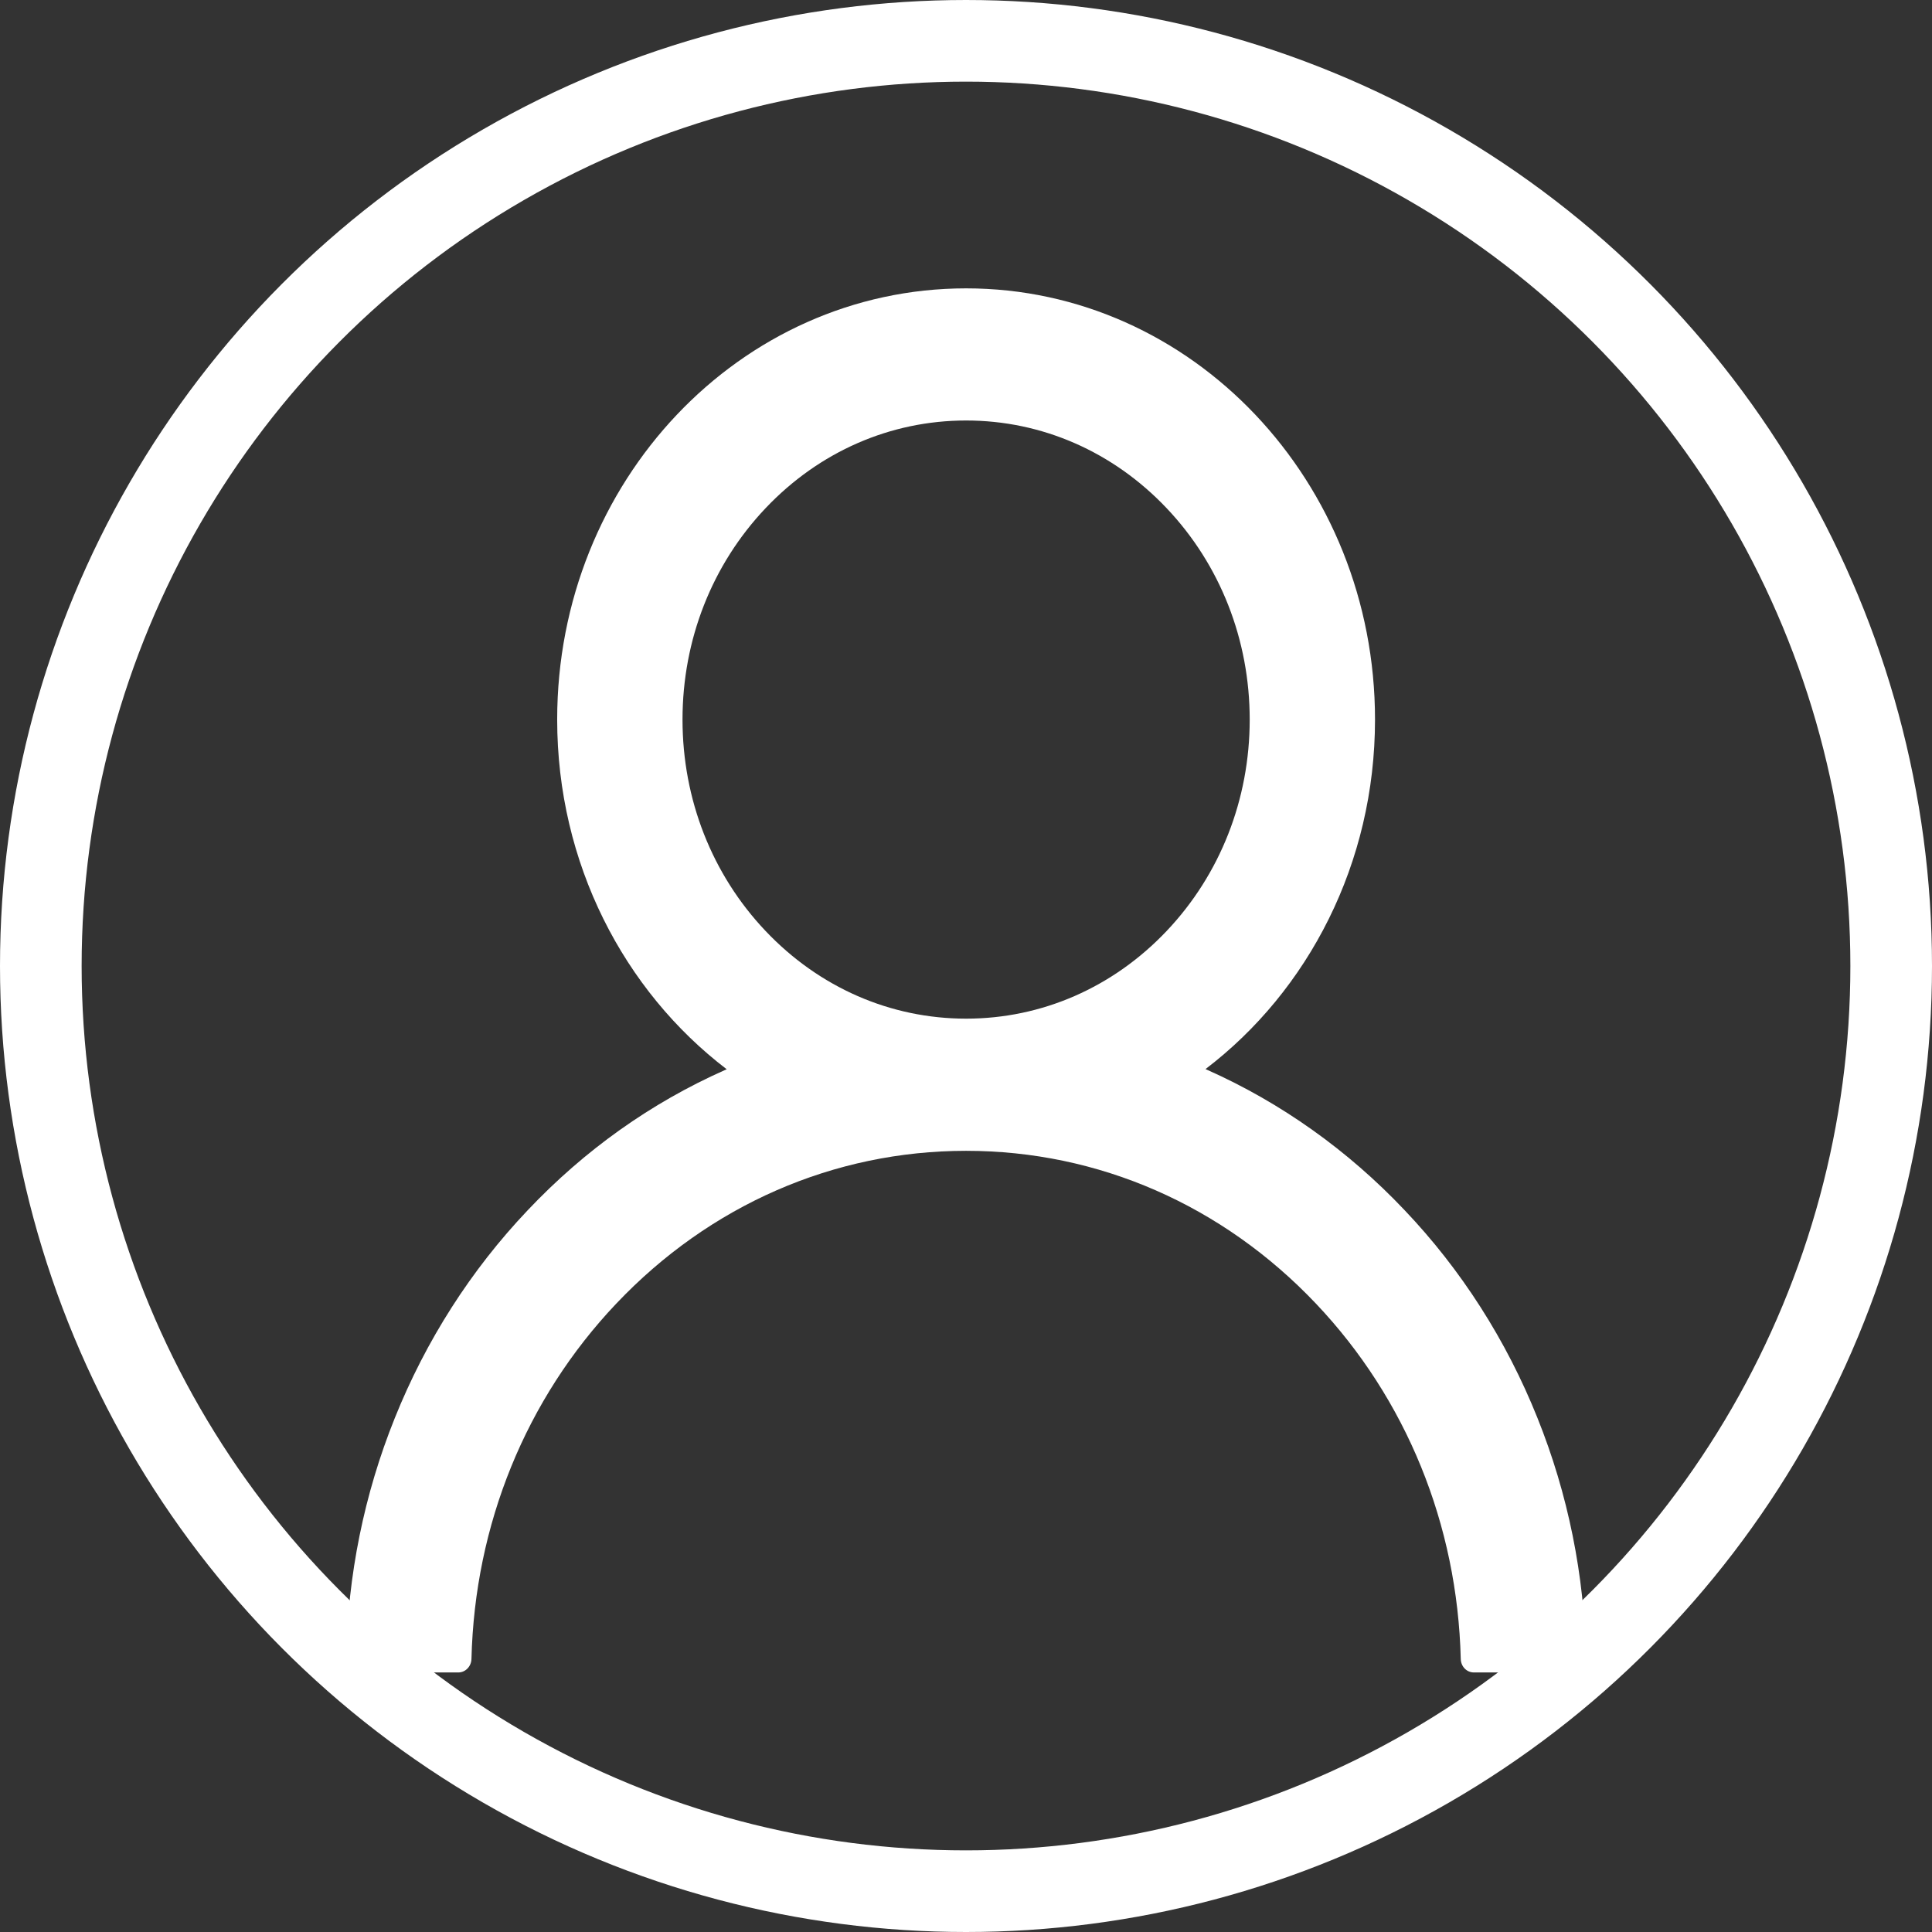 <svg width="71" height="71" viewBox="0 0 71 71" fill="none" xmlns="http://www.w3.org/2000/svg">
<rect x="0" y="0" width="71" height="71" fill="#333333" stroke="none"/>
<path d="M56.5 52.107C55.357 49.252 53.698 46.658 51.616 44.471C49.54 42.277 47.081 40.528 44.375 39.321C44.351 39.308 44.326 39.301 44.302 39.288C48.077 36.413 50.531 31.729 50.531 26.444C50.531 17.69 43.805 10.597 35.504 10.597C27.202 10.597 20.476 17.69 20.476 26.444C20.476 31.729 22.93 36.413 26.706 39.295C26.681 39.308 26.657 39.314 26.633 39.327C23.918 40.535 21.482 42.266 19.392 44.477C17.312 46.666 15.653 49.26 14.508 52.114C13.383 54.908 12.776 57.903 12.72 60.938C12.719 61.007 12.73 61.074 12.754 61.138C12.777 61.202 12.813 61.259 12.858 61.308C12.903 61.357 12.957 61.396 13.017 61.422C13.076 61.449 13.14 61.462 13.205 61.462H16.841C17.107 61.462 17.32 61.239 17.326 60.964C17.447 56.031 19.325 51.411 22.646 47.909C26.081 44.286 30.644 42.292 35.504 42.292C40.364 42.292 44.926 44.286 48.362 47.909C51.682 51.411 53.561 56.031 53.682 60.964C53.688 61.245 53.9 61.462 54.167 61.462H57.803C57.867 61.462 57.931 61.449 57.991 61.422C58.05 61.396 58.104 61.357 58.15 61.308C58.195 61.259 58.23 61.202 58.254 61.138C58.278 61.074 58.289 61.007 58.287 60.938C58.227 57.884 57.627 54.913 56.5 52.107ZM35.504 37.435C32.722 37.435 30.105 36.291 28.136 34.215C26.166 32.138 25.082 29.377 25.082 26.444C25.082 23.511 26.166 20.751 28.136 18.674C30.105 16.597 32.722 15.453 35.504 15.453C38.285 15.453 40.903 16.597 42.872 18.674C44.841 20.751 45.926 23.511 45.926 26.444C45.926 29.377 44.841 32.138 42.872 34.215C40.903 36.291 38.285 37.435 35.504 37.435Z" fill="white"/>
<circle cx="35.5" cy="35.5" r="34" stroke="white" stroke-width="3"/>
</svg>

